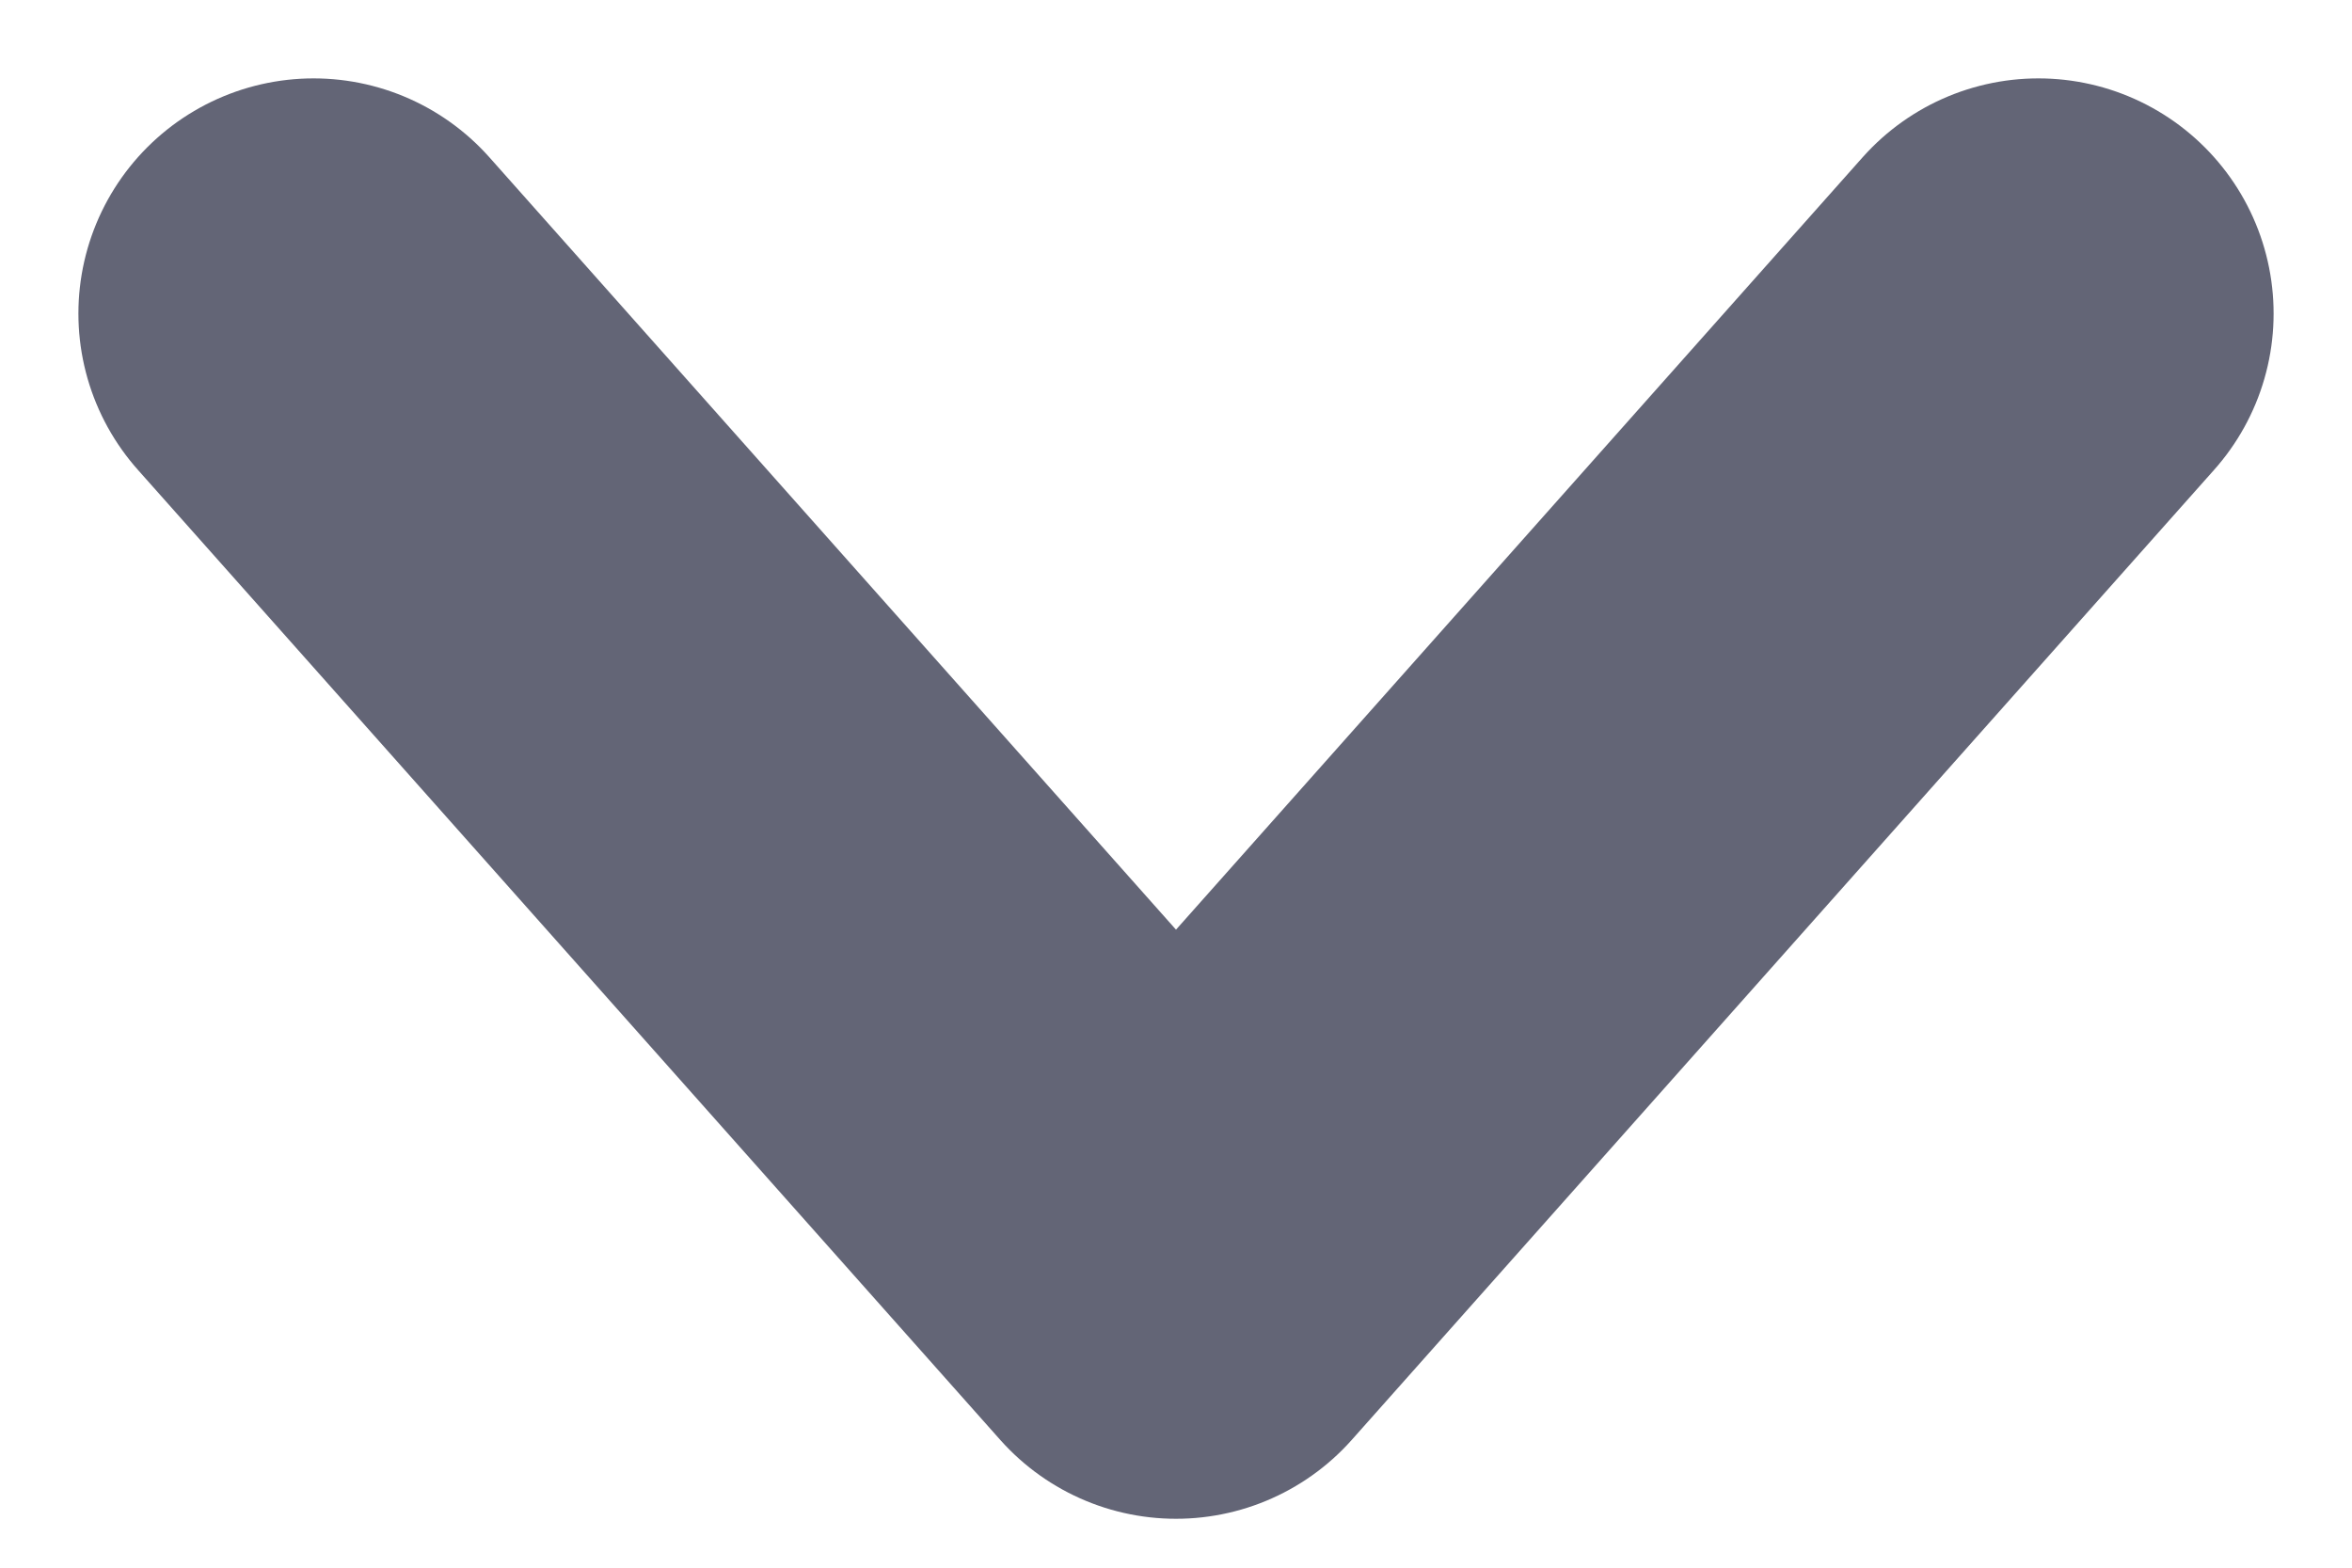 <svg width="15" height="10" viewBox="0 0 15 10" fill="none" xmlns="http://www.w3.org/2000/svg">
<path opacity="0.7" d="M2 2L7.5 8.188L13 2" stroke="#21243C" stroke-width="3" stroke-linecap="round" stroke-linejoin="round"/>
</svg>
